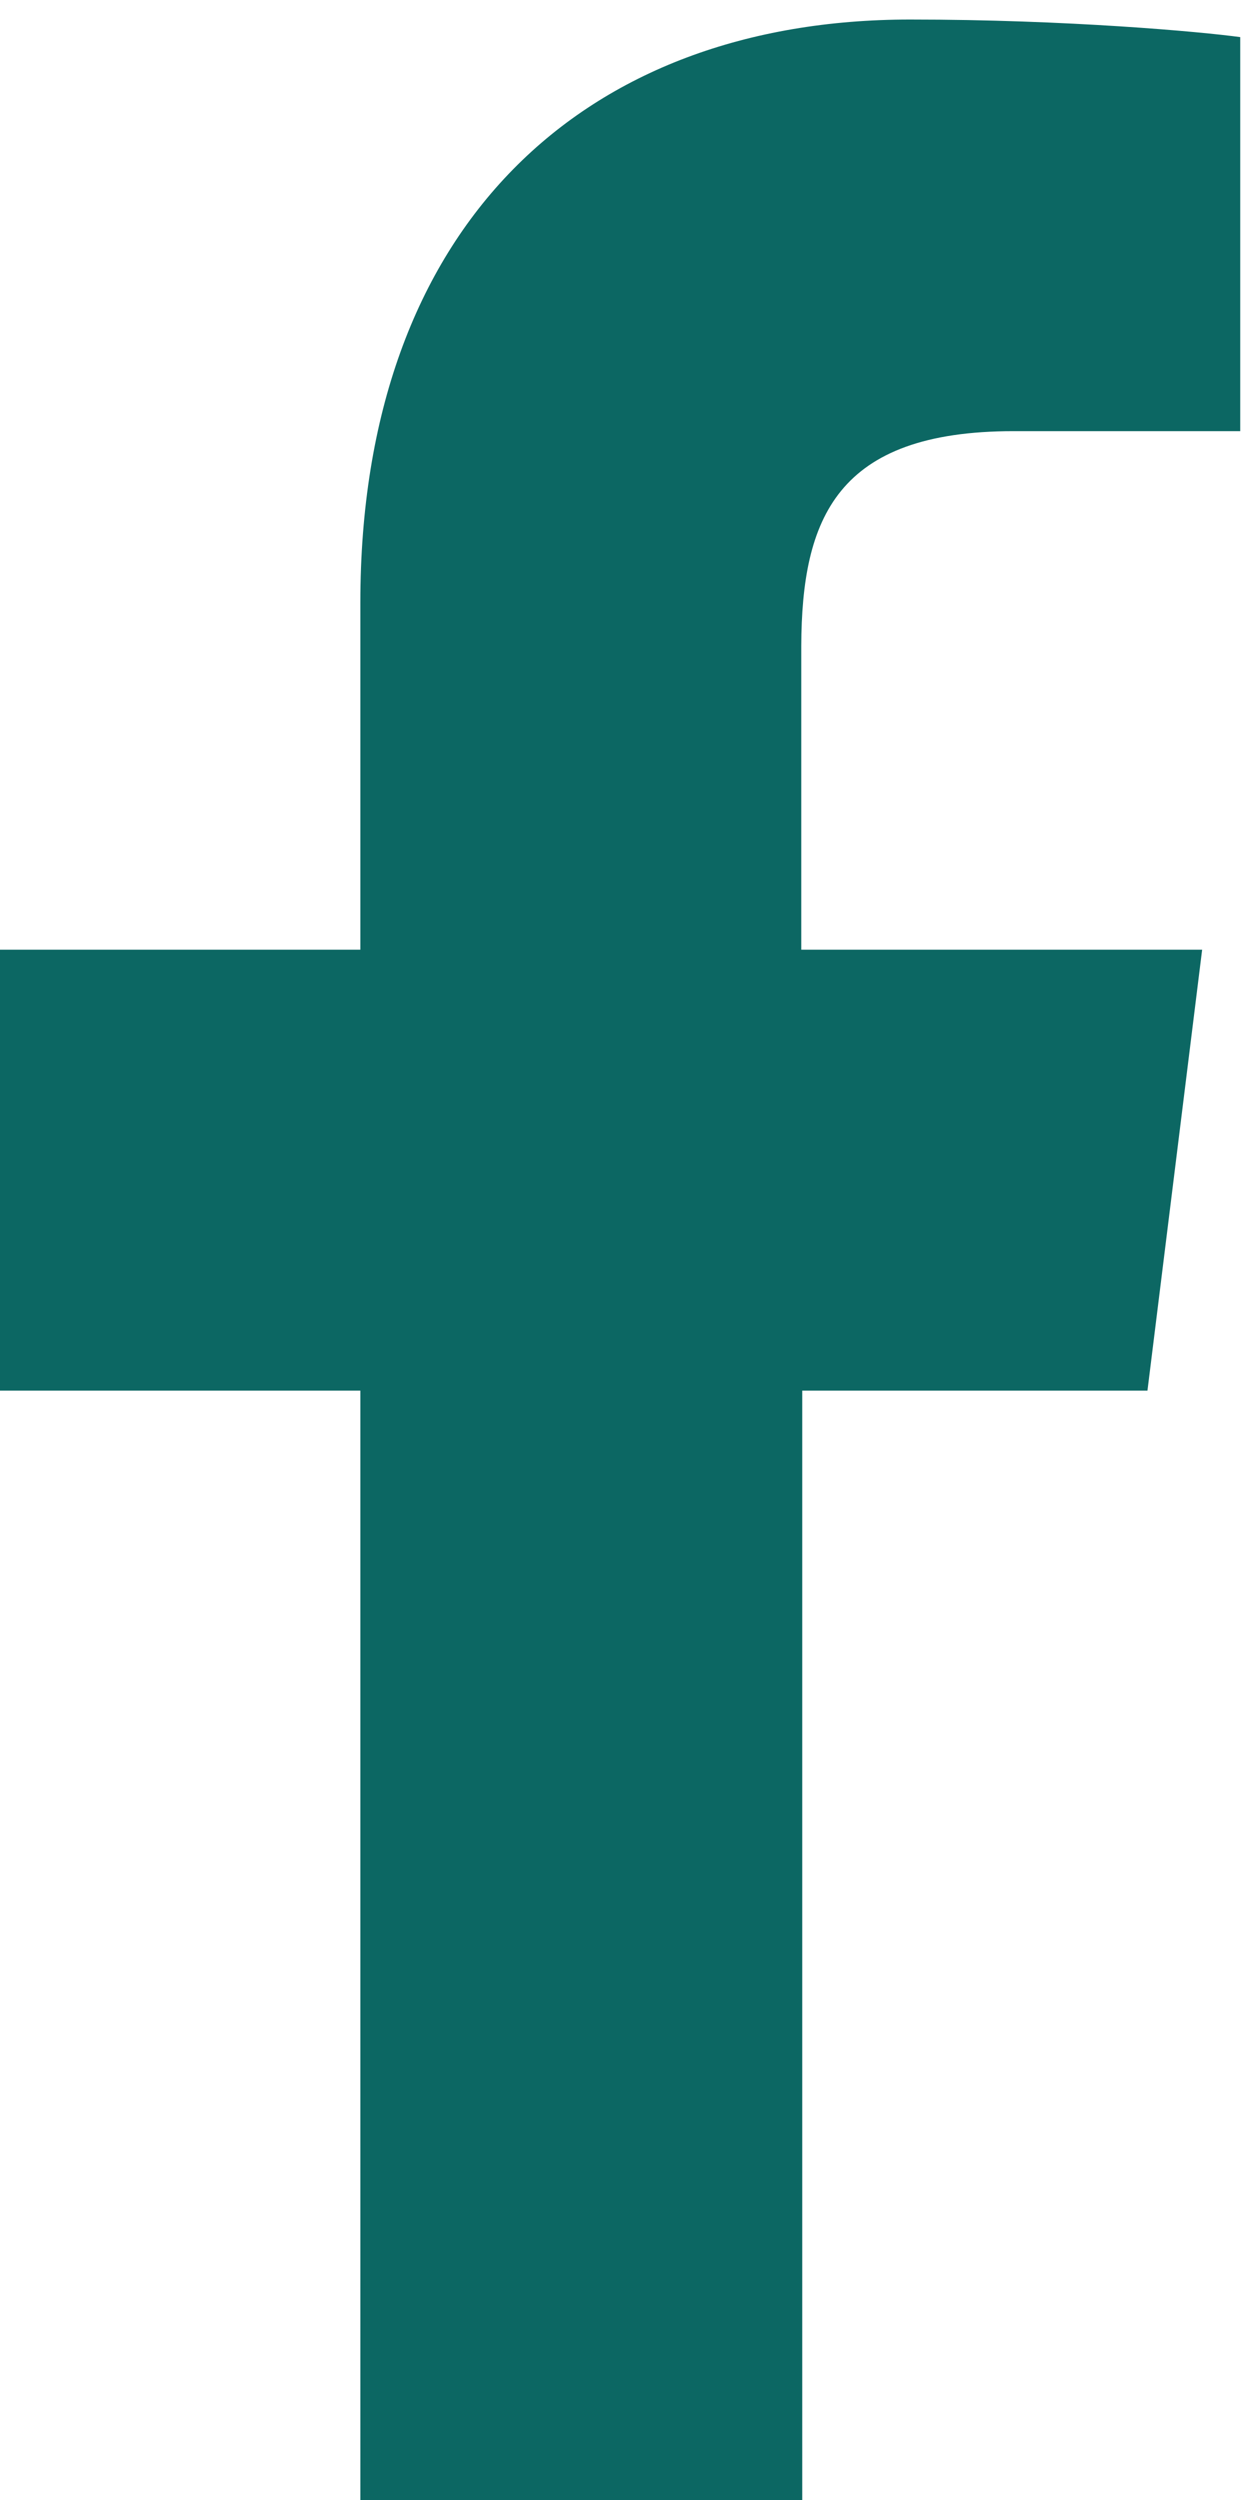 <?xml version="1.0" encoding="utf-8"?>
<!-- Generator: Adobe Illustrator 23.0.2, SVG Export Plug-In . SVG Version: 6.00 Build 0)  -->
<svg version="1.1" id="Layer_1" xmlns="http://www.w3.org/2000/svg" xmlns:xlink="http://www.w3.org/1999/xlink" x="0px" y="0px"
	 viewBox="0 0 256 512" enable-background="new 0 0 256 512" xml:space="preserve">
<path fill="#0C6763" d="M207.6,88.3H254V7.6C246,6.5,218.5,4,186.4,4C119.6,4,73.8,46.1,73.8,123.4v71.1H0v90.3h73.8V512h90.5V284.8
	H235l11.2-90.3h-82.1v-62.2C164.2,106.2,171.3,88.3,207.6,88.3L207.6,88.3z"/>
</svg>
